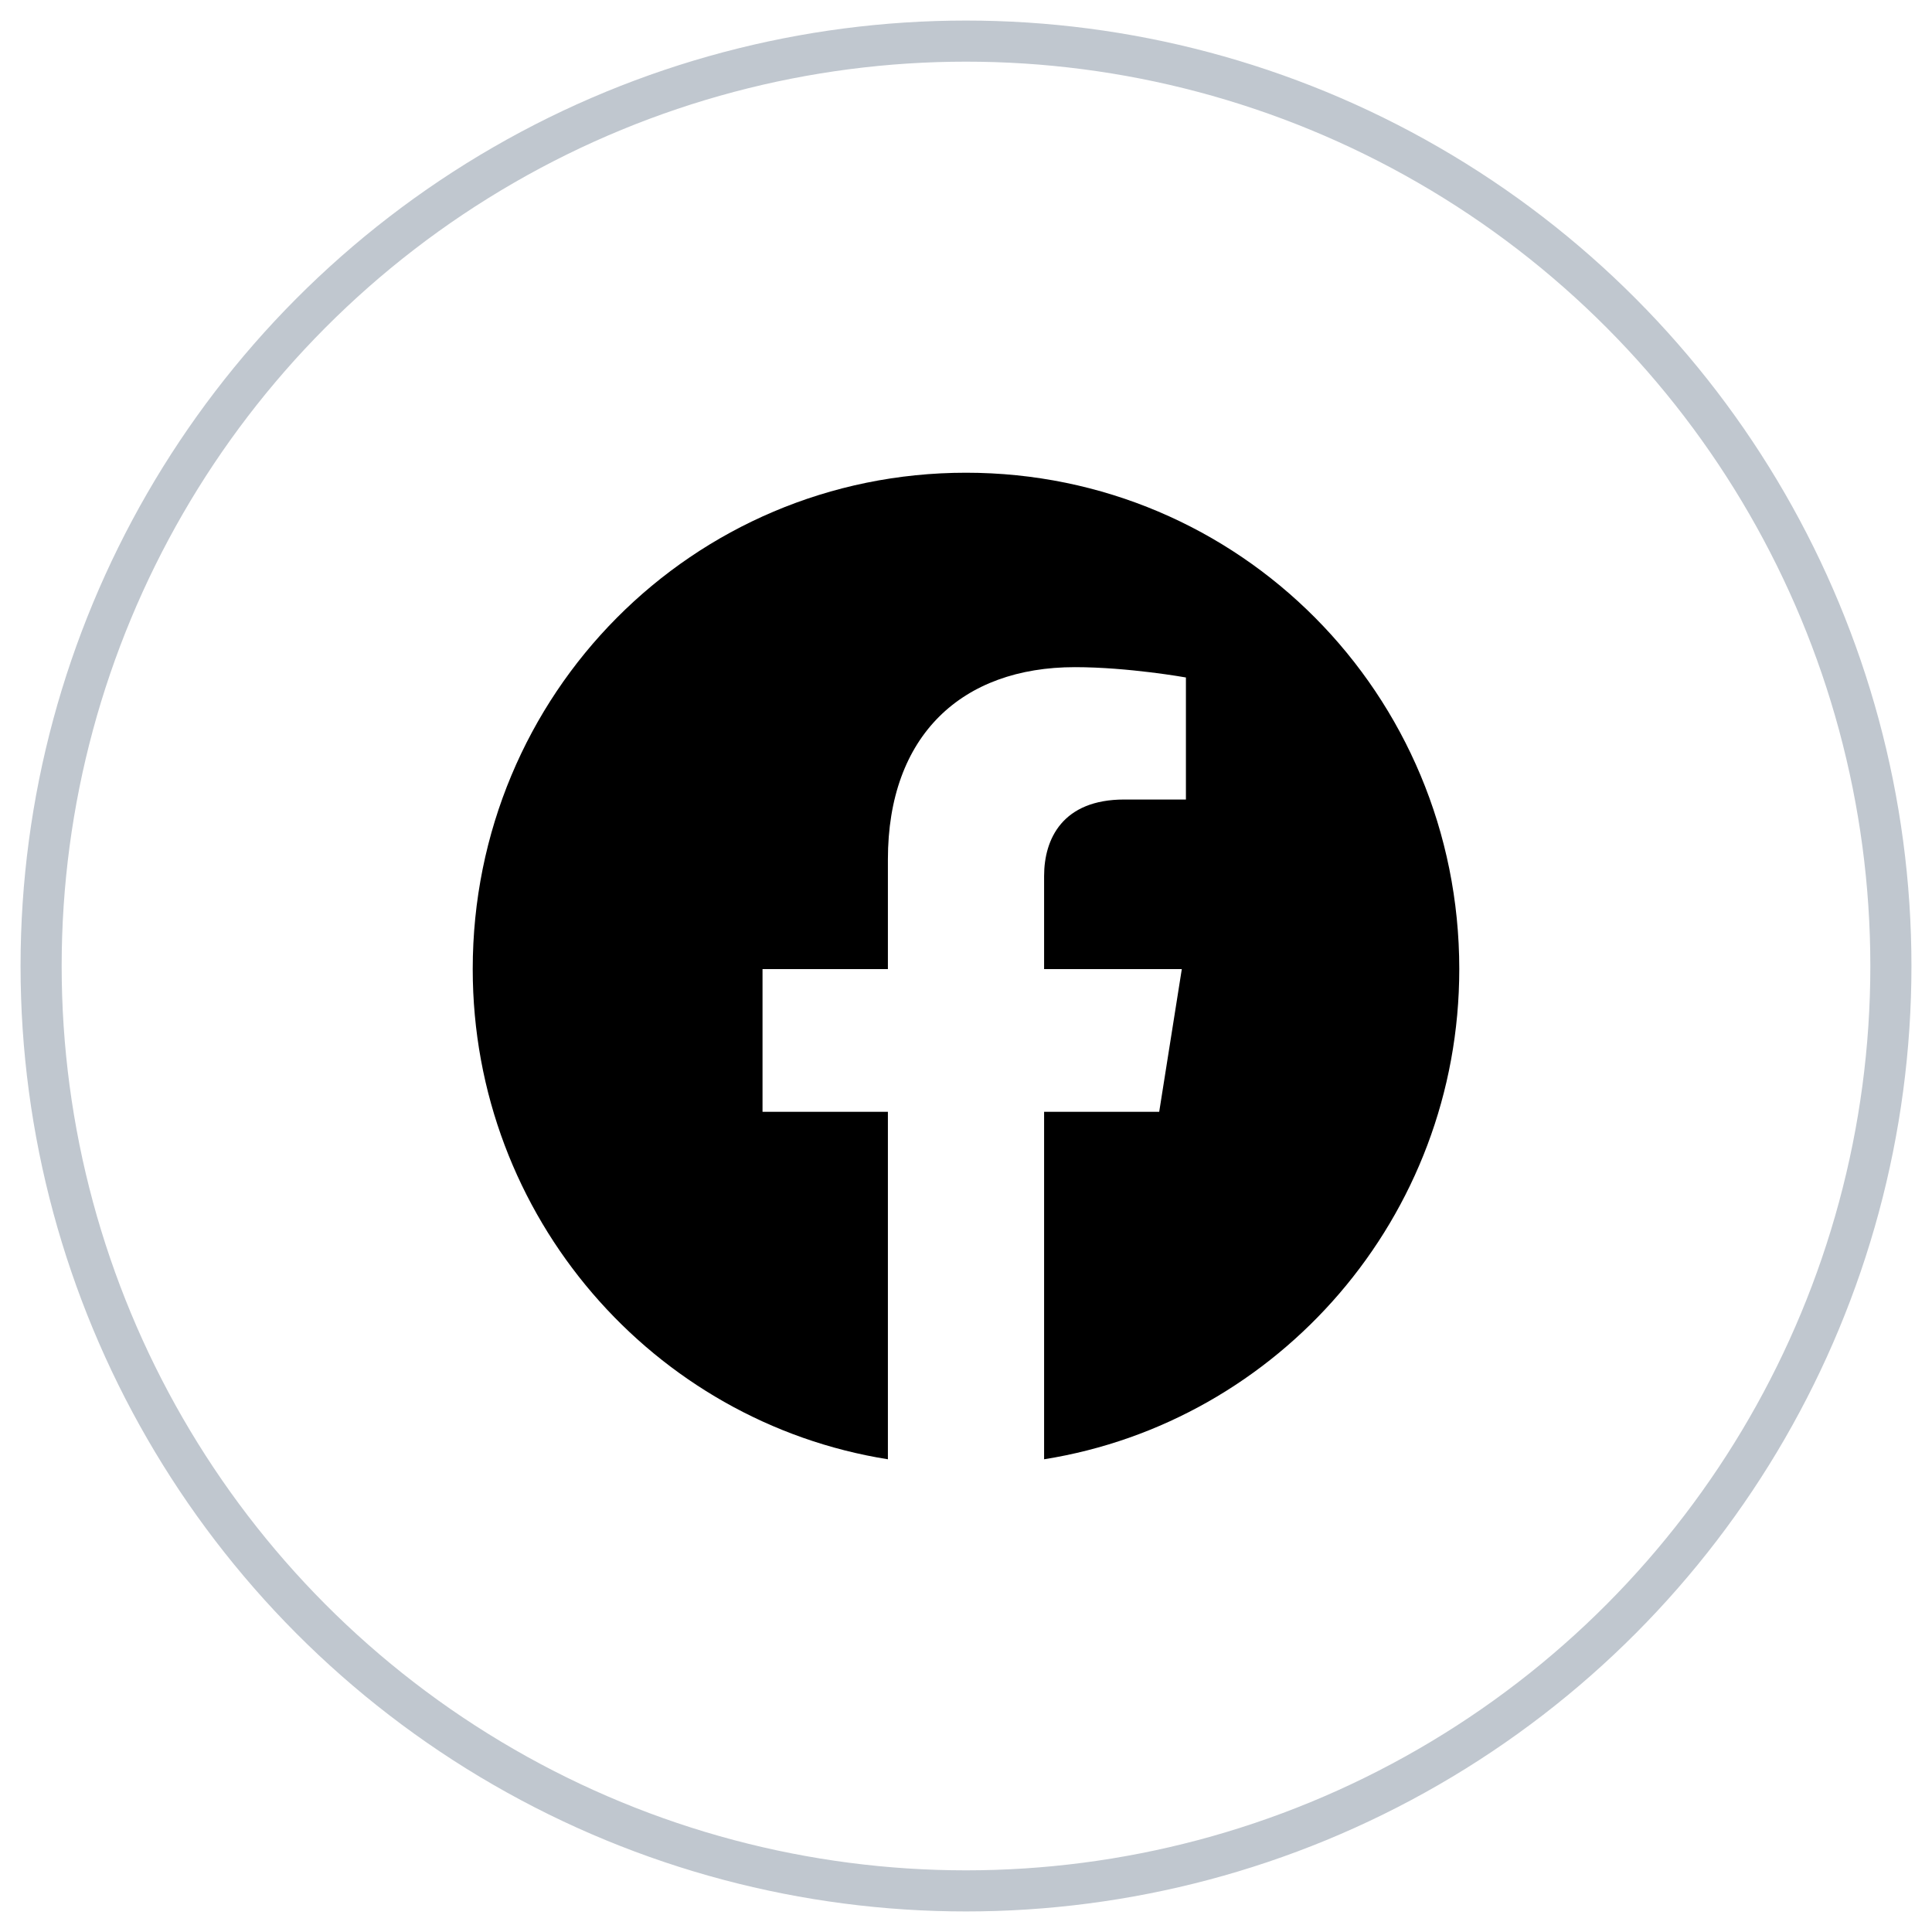 <?xml version="1.0" encoding="UTF-8"?>
<svg width="47px" height="47px" viewBox="0 0 47 47" version="1.1" xmlns="http://www.w3.org/2000/svg" xmlns:xlink="http://www.w3.org/1999/xlink">
    <title>Group</title>
    <g id="1440-Ui" stroke="none" stroke-width="1" fill="none" fill-rule="evenodd">
        <g id="Tag" transform="translate(-210, -3597)">
            <g id="Group-6" transform="translate(0, 3488)">
                <g id="Group-14" transform="translate(150, 62)">
                    <g id="Group" transform="translate(61, 48)">
                        <g id="Facebook---Negative" transform="translate(10.5, 10.5)" fill="#000000" fill-rule="nonzero">
                            <path d="M24,12.075 C24,5.384 18.65,0 12,0 C5.35,0 0,5.384 0,12.075 C0,18.113 4.4,23.094 10.1,24 L10.1,15.547 L7.05,15.547 L7.05,12.075 L10.1,12.075 L10.1,9.409 C10.1,6.39 11.9,4.73 14.65,4.73 C15.95,4.73 17.35,4.981 17.35,4.981 L17.35,7.95 L15.85,7.95 C14.35,7.95 13.9,8.906 13.9,9.811 L13.9,12.075 L17.25,12.075 L16.7,15.547 L13.9,15.547 L13.9,24 C19.6,23.094 24,18.113 24,12.075 Z" id="Path"></path>
                        </g>
                        <circle id="Oval-Copy-2" stroke="#C0C7CF" cx="22.5" cy="22.5" r="22.5"></circle>
                    </g>
                </g>
            </g>
        </g>
    </g>
</svg>